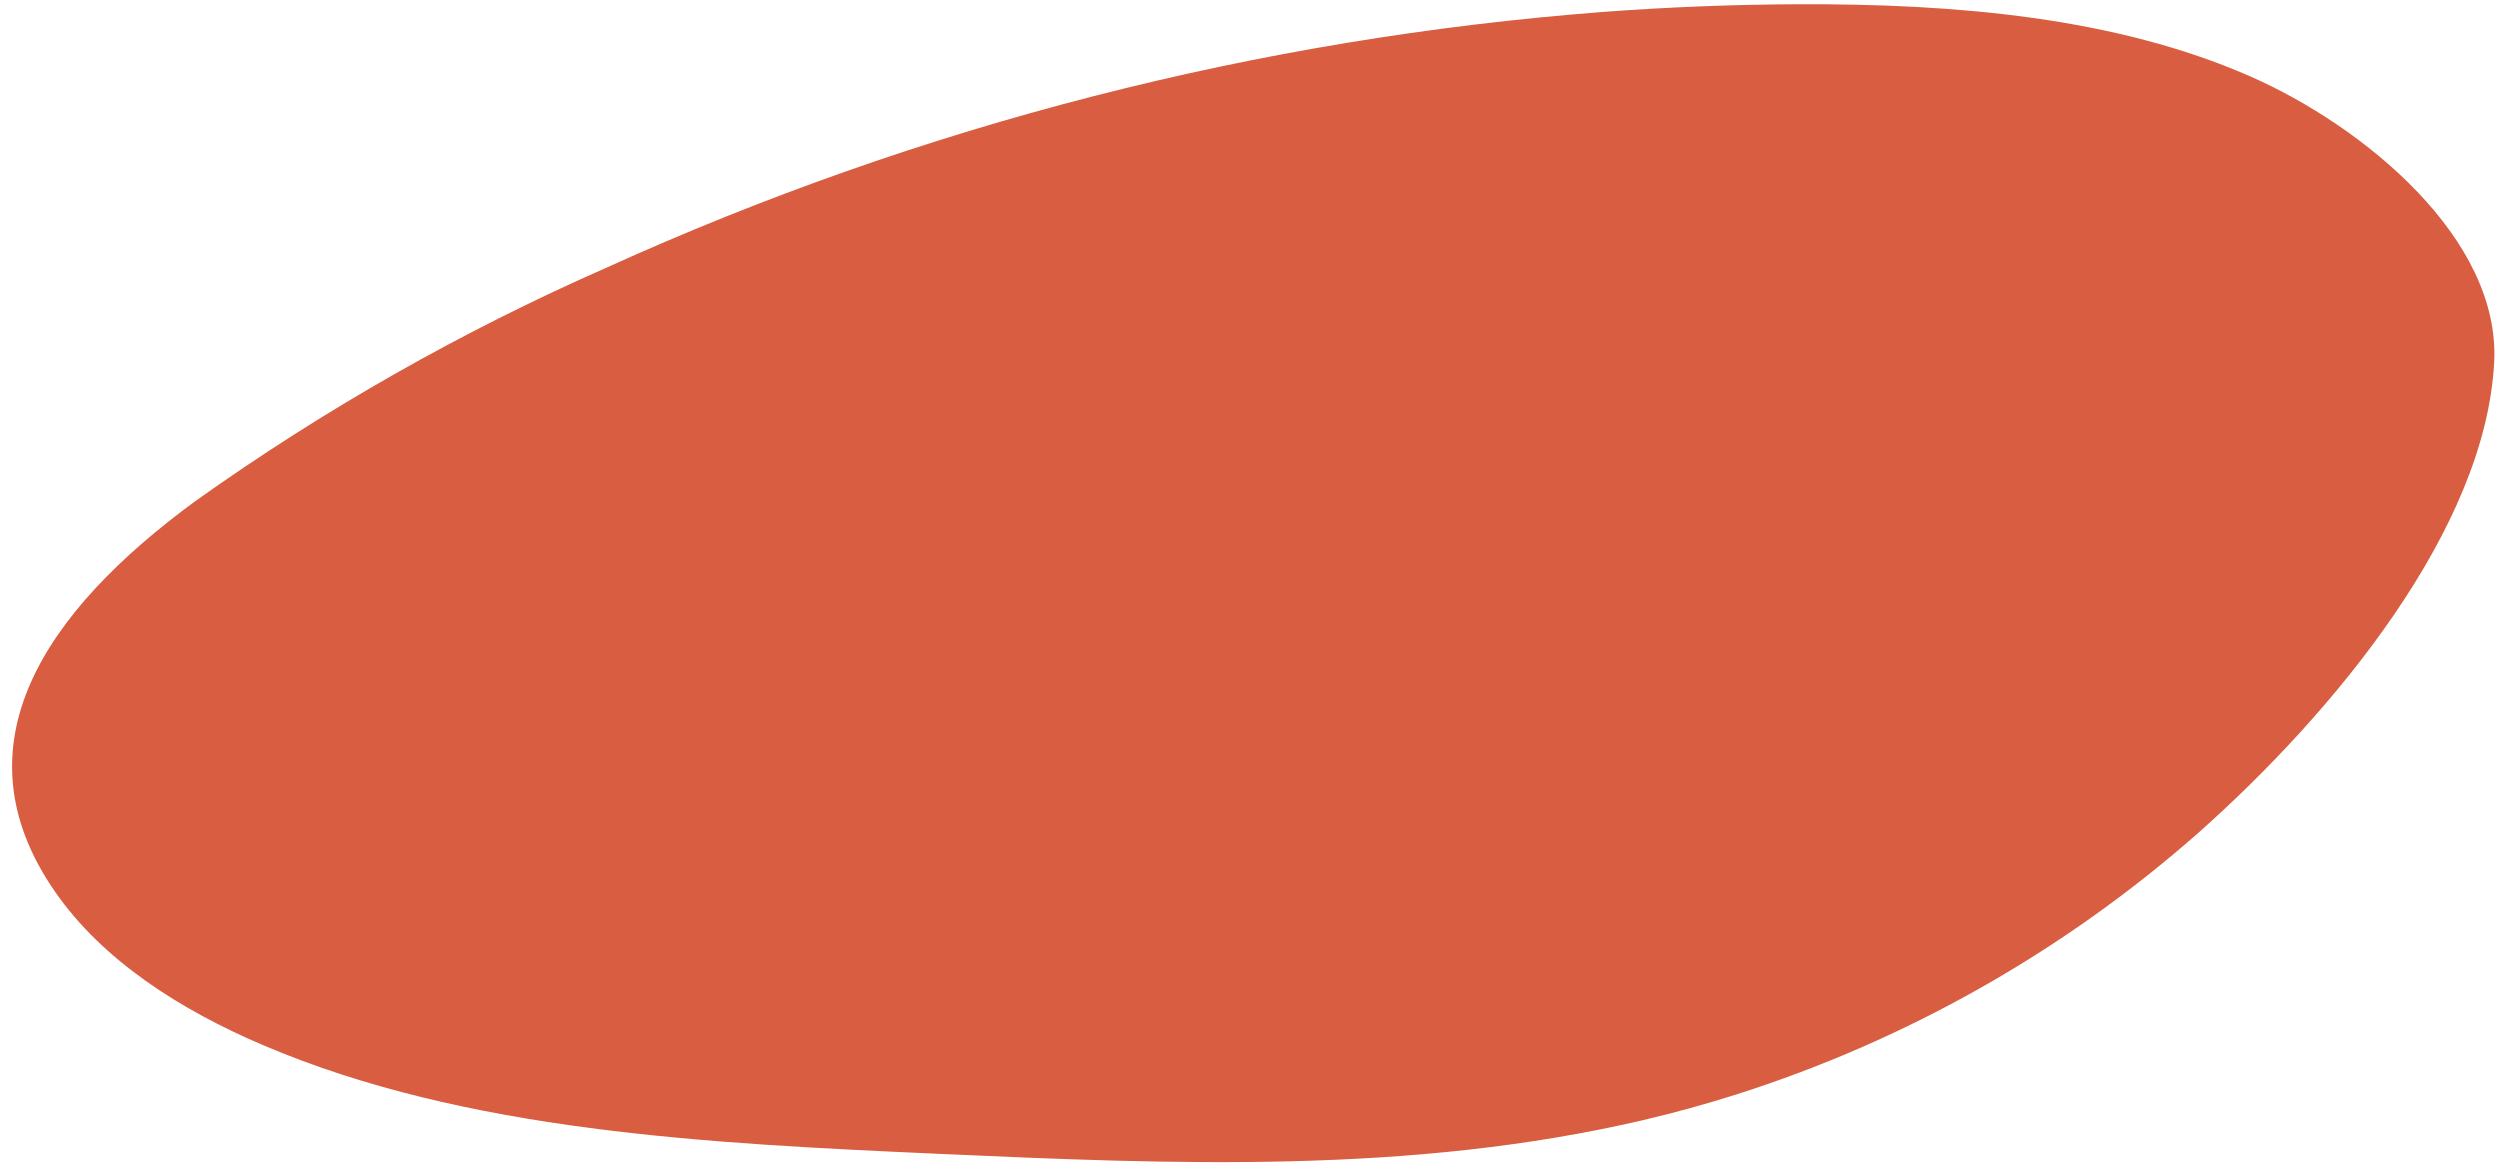 <?xml version="1.0" encoding="UTF-8"?>
<svg width="168px" height="79px" viewBox="0 0 168 79" version="1.1" xmlns="http://www.w3.org/2000/svg" xmlns:xlink="http://www.w3.org/1999/xlink">
    <title>Path_2781</title>
    <g id="Page-1" stroke="none" stroke-width="1" fill="none" fill-rule="evenodd">
        <g id="btn-shape-1" transform="translate(-6.001, -16.034)" fill="#D95D41" fill-rule="nonzero">
            <path d="M113.621,96.593 C111.445,96.693 109.264,96.707 107.079,96.637 C91.077,96.113 75.792,91.317 60.839,86.579 C45.886,81.842 30.521,76.894 18.893,67.797 C14.058,64.015 9.903,59.458 8.009,54.183 C3.954,42.891 12.25,35.798 23.885,31.274 C33.831,27.565 44.13,24.884 54.622,23.273 C77.558,19.475 100.982,19.728 123.83,24.018 C128.135,24.835 132.393,25.8 136.605,26.91 C146.825,29.611 156.96,33.274 164.665,39.445 C171.195,44.673 178.106,54.355 175.539,62.26 C172.084,72.906 159.117,82.162 148.128,87.663 C137.368,92.997 125.618,96.038 113.621,96.593 Z" id="Path_2781" transform="translate(91.527, 58.641) rotate(-15.009) translate(-91.527, -58.641) "></path>
        </g>
    </g>
</svg>